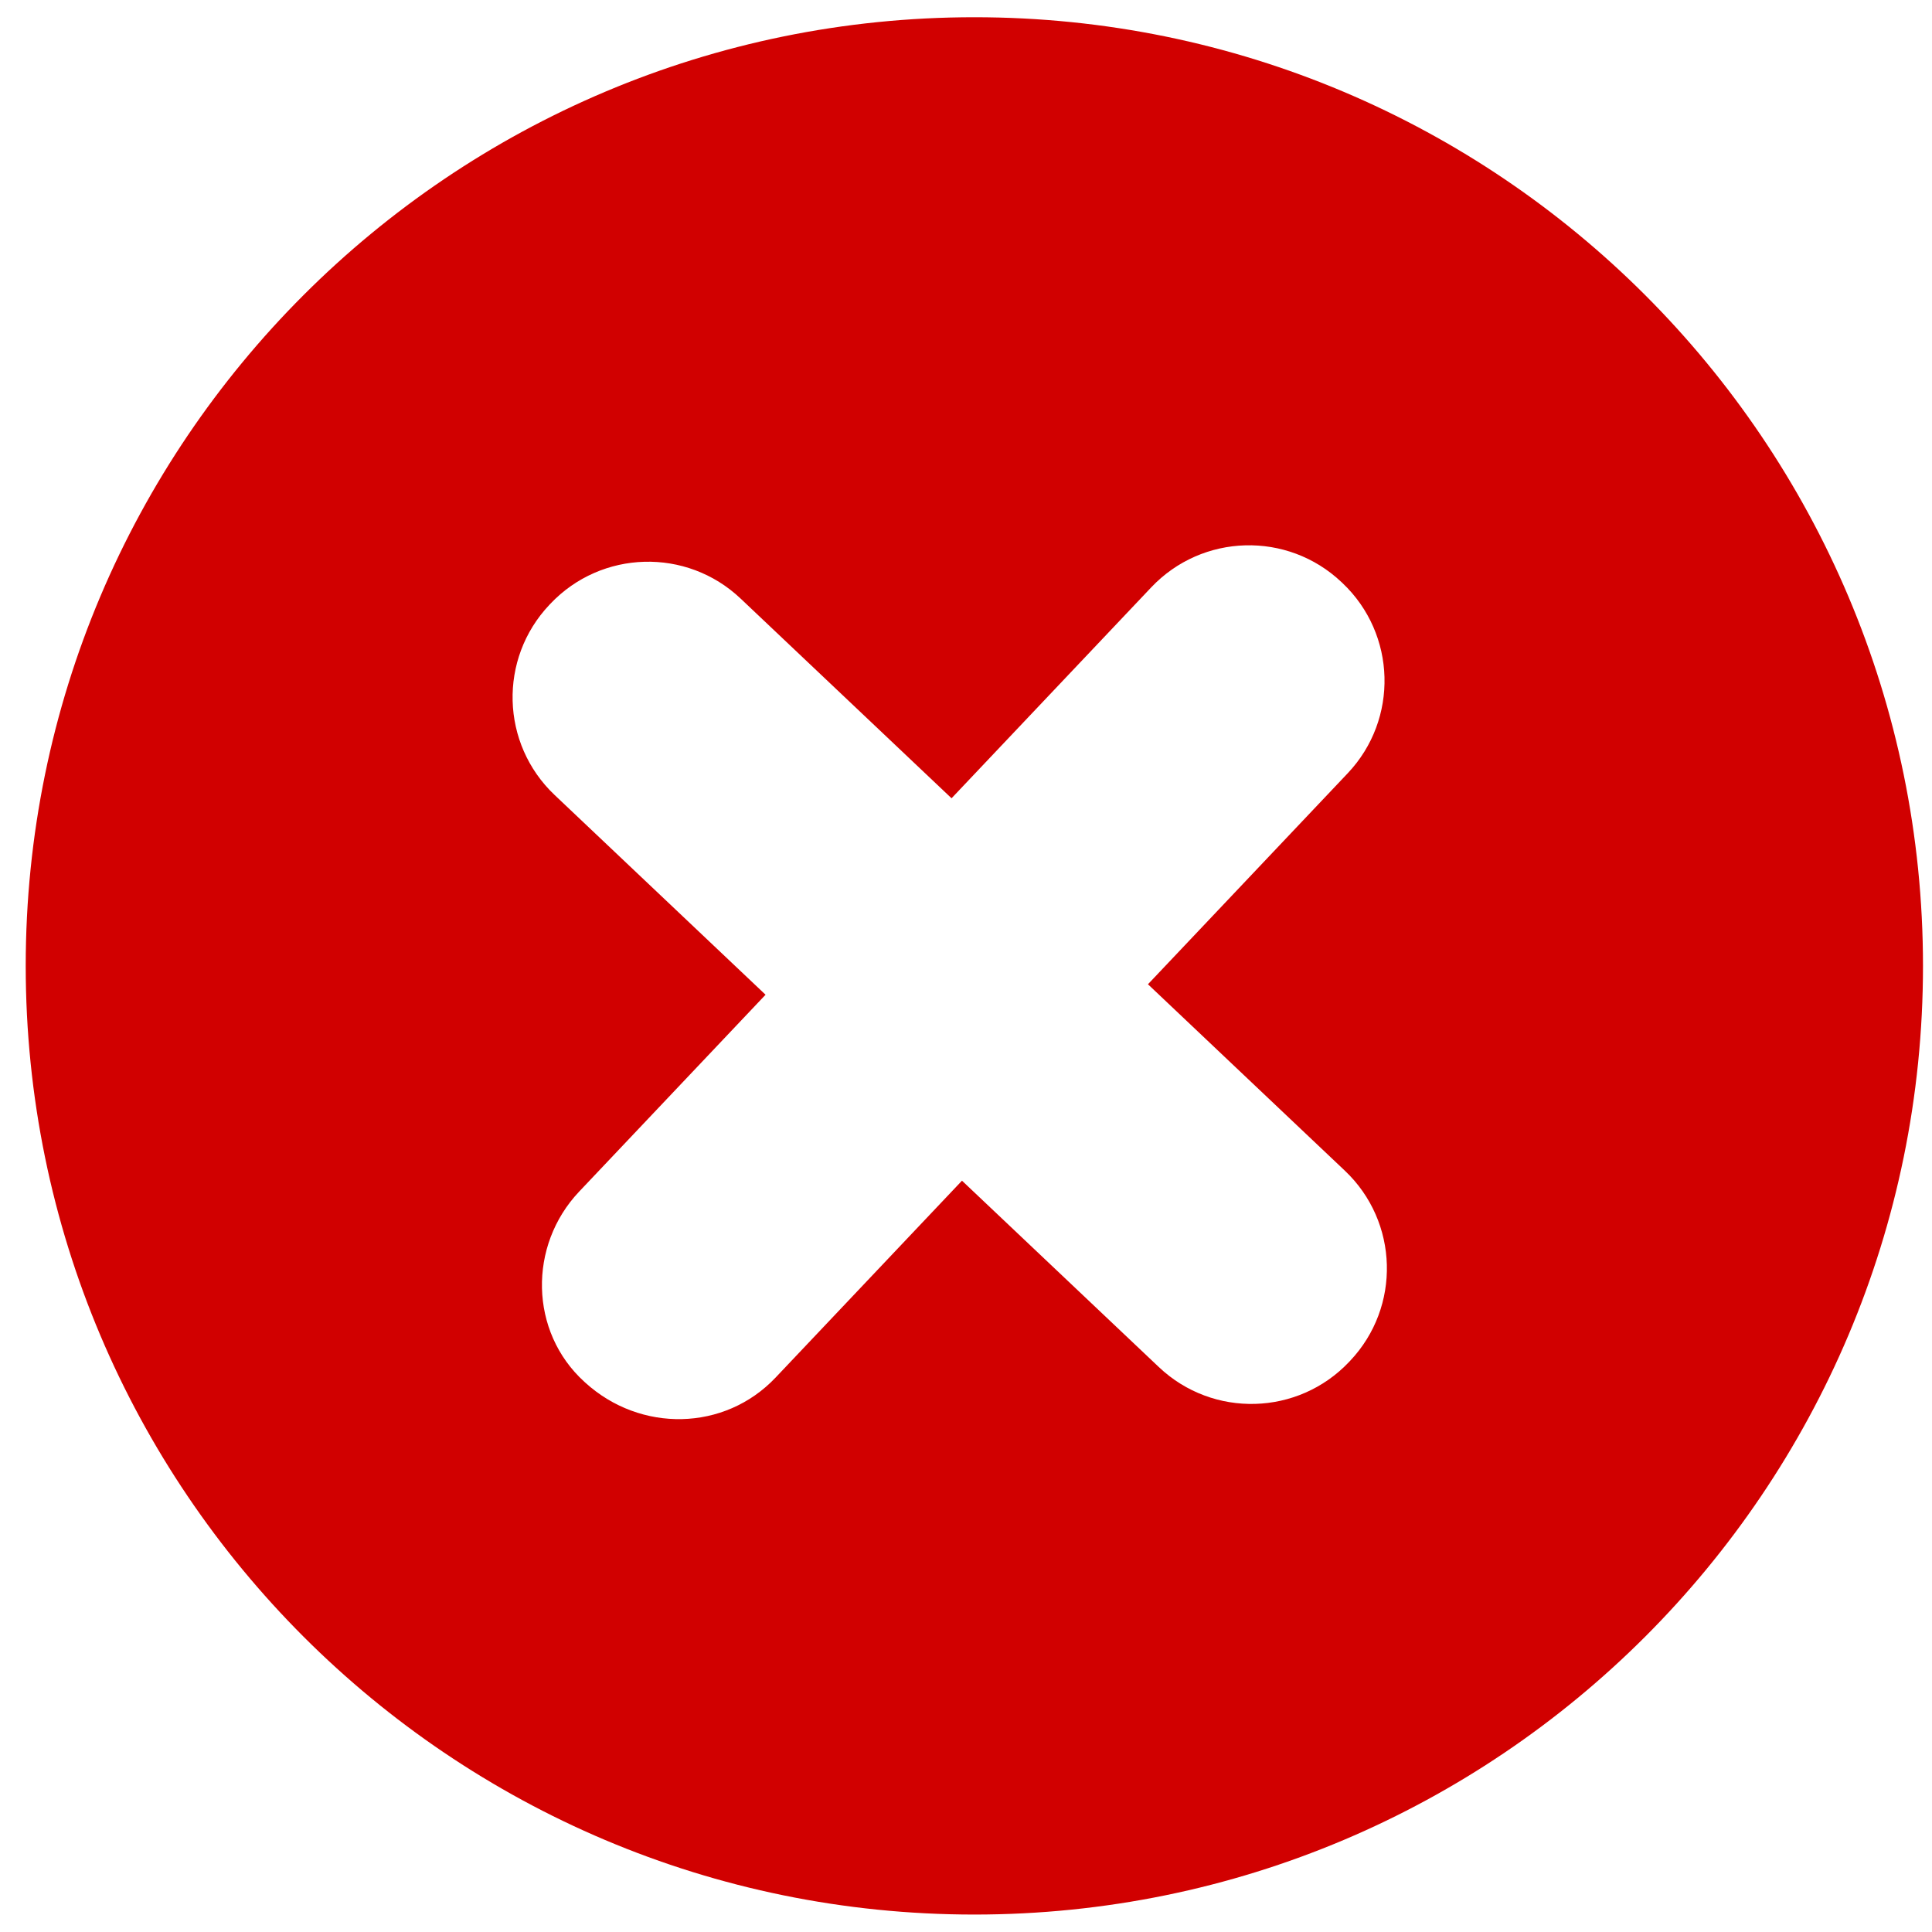 <svg xmlns="http://www.w3.org/2000/svg" xmlns:xlink="http://www.w3.org/1999/xlink" version="1.1" x="0px" y="0px" viewBox="0 0 100 100" enable-background="new 0 0 100 100" xml:space="preserve" aria-hidden="true" width="100px" height="100px" style="fill:url(#CerosGradient_iddaf15a10c);"><defs><linearGradient class="cerosgradient" data-cerosgradient="true" id="CerosGradient_iddaf15a10c" gradientUnits="userSpaceOnUse" x1="50%" y1="100%" x2="50%" y2="0%"><stop offset="0%" stop-color="#D10000"/><stop offset="100%" stop-color="#D10000"/></linearGradient><linearGradient/></defs><path d="M50.433,0.892c-27.119,0-49.102,21.983-49.102,49.102s21.983,49.103,49.102,49.103s49.101-21.984,49.101-49.103  S77.552,0.892,50.433,0.892z M69.879,70.439l-0.05,0.053c-2.644,2.792-7.052,2.913-9.845,0.269l-10.192-9.649l-9.647,10.19  c-2.645,2.793-6.998,2.853-9.845,0.268l-0.053-0.048c-2.847-2.586-2.915-7.052-0.27-9.845l9.648-10.19L28.707,41.149  c-2.793-2.645-2.913-7.052-0.269-9.845l0.05-0.053c2.645-2.793,7.052-2.914,9.845-0.27l10.919,10.337l10.337-10.918  c2.645-2.793,7.053-2.913,9.846-0.27l0.052,0.049c2.793,2.644,2.913,7.053,0.27,9.845L59.418,50.945l10.192,9.65  C72.402,63.239,72.523,67.647,69.879,70.439z" style="fill:url(#CerosGradient_iddaf15a10c);"/></svg>